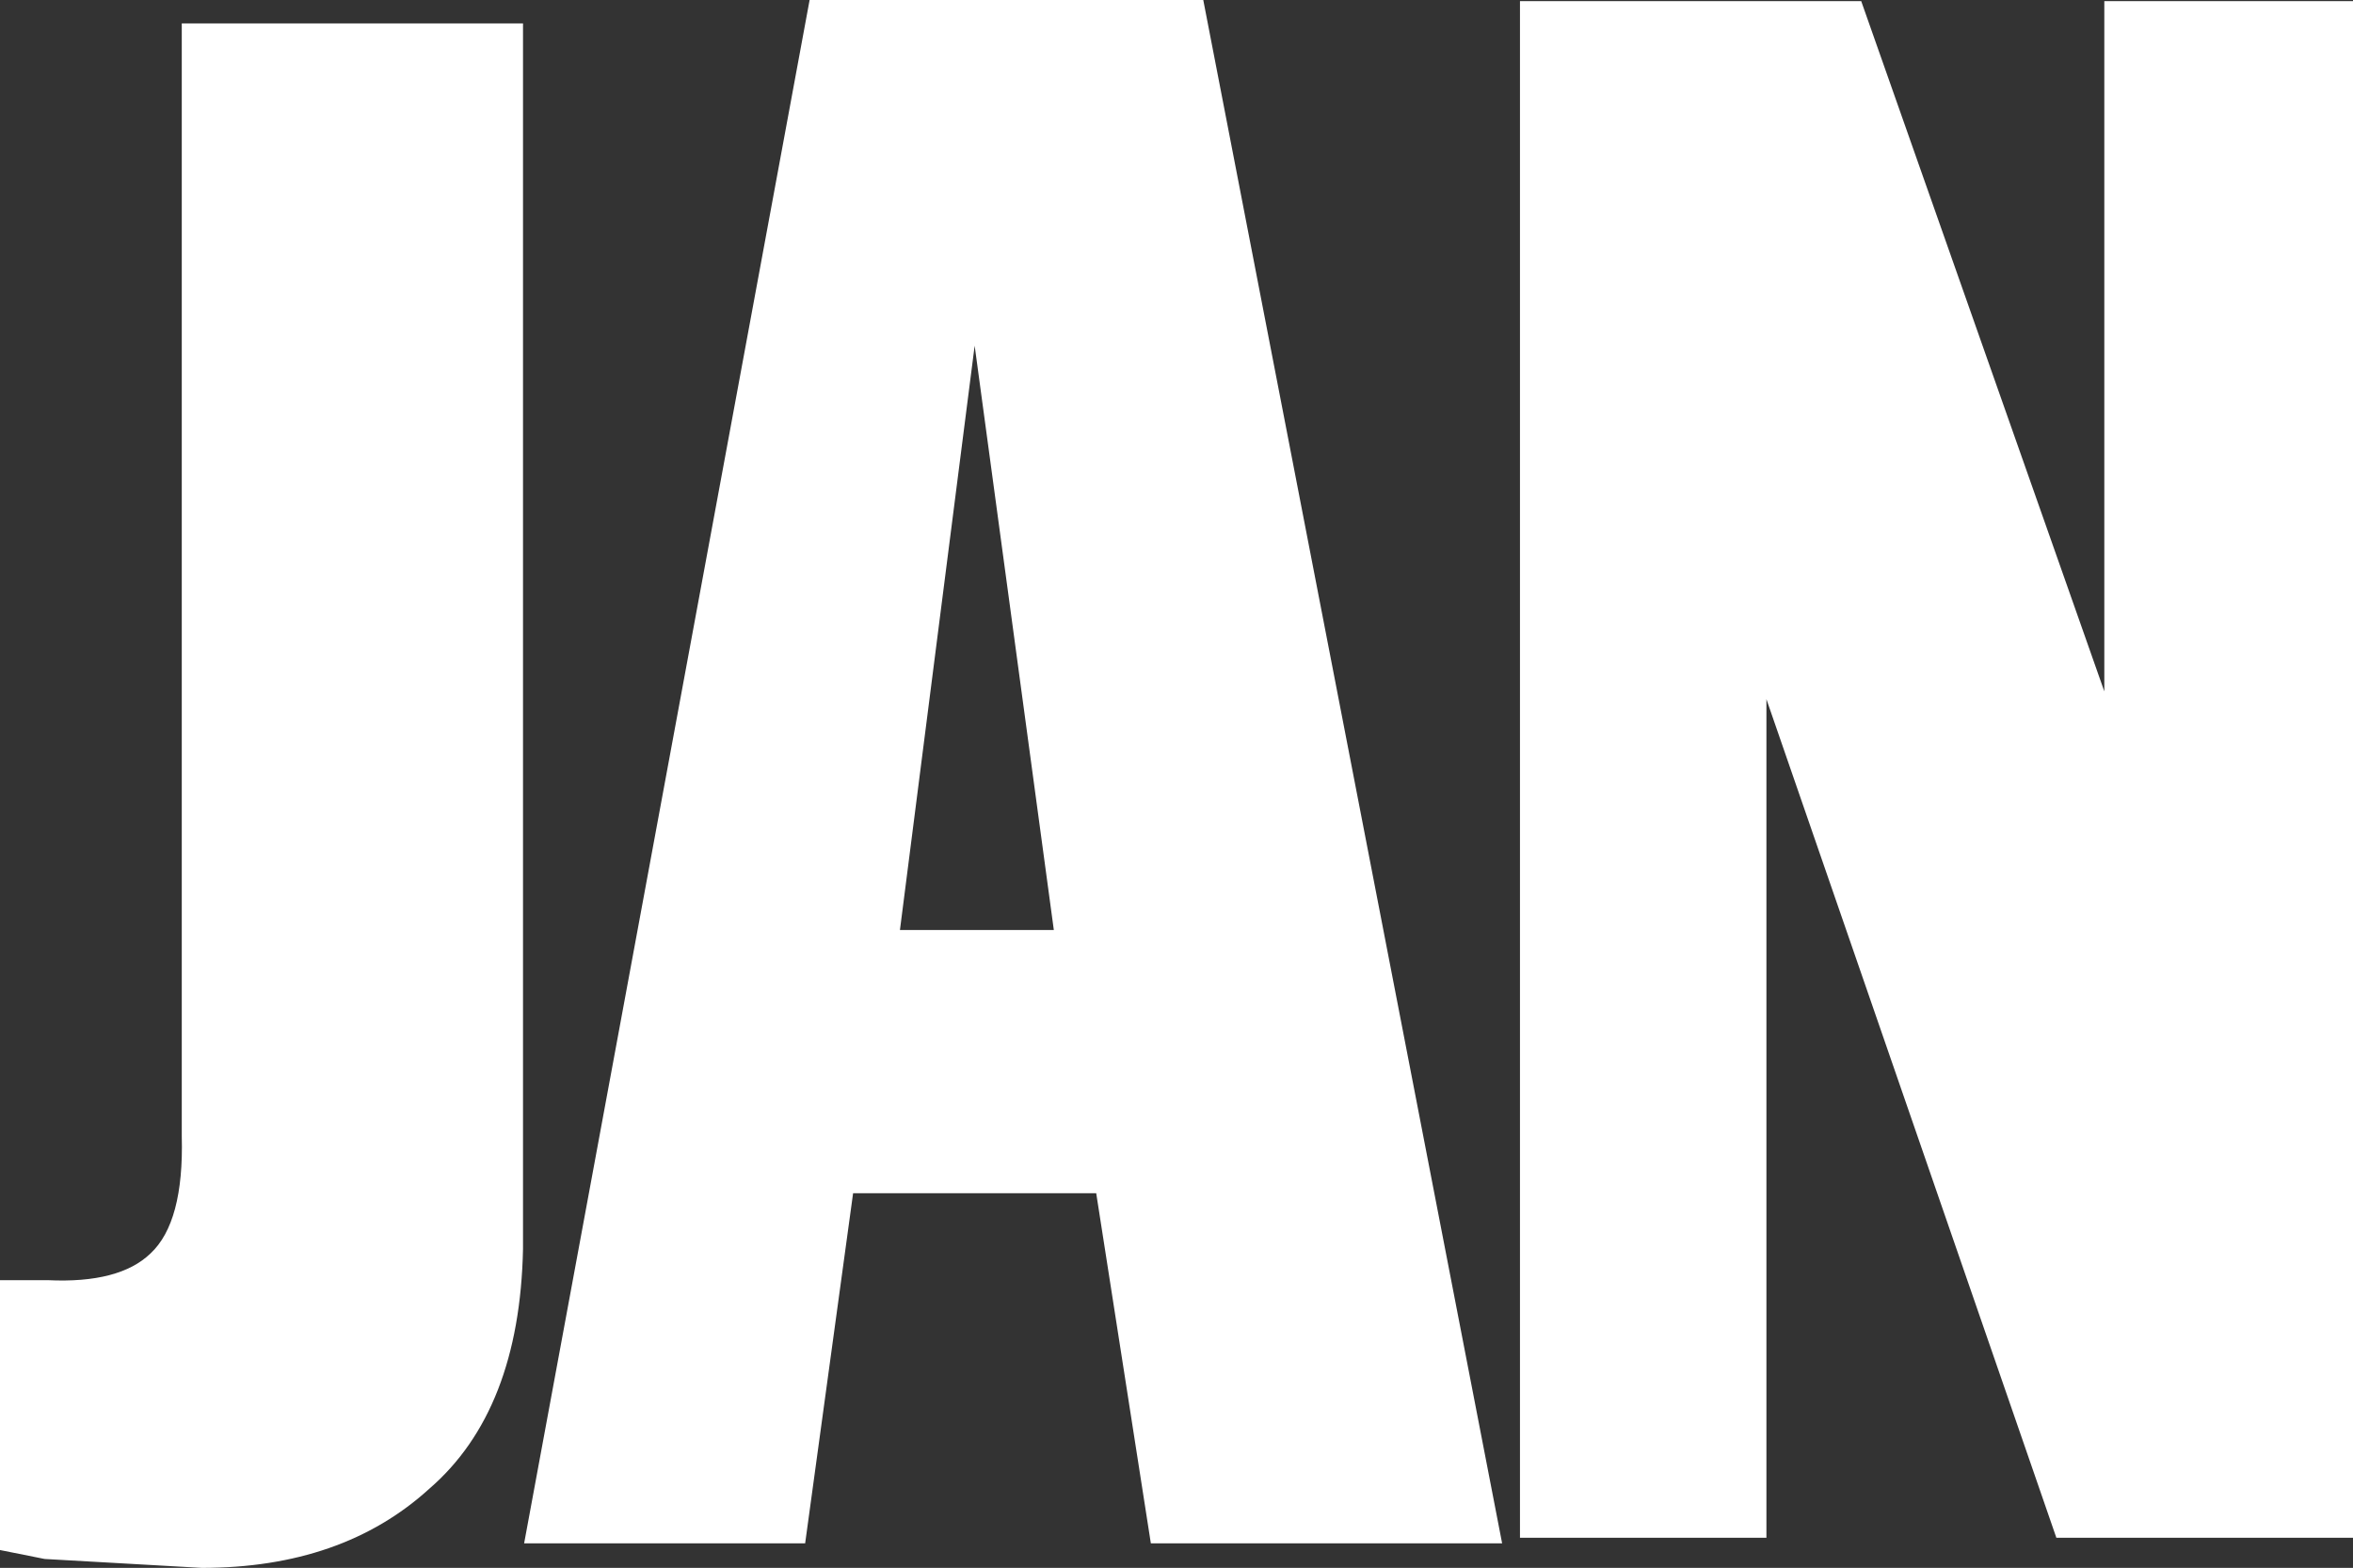 <?xml version="1.0" encoding="UTF-8" standalone="no"?>
<svg xmlns:xlink="http://www.w3.org/1999/xlink" height="70.3px" width="105.5px" xmlns="http://www.w3.org/2000/svg">
  <rect width="100%" height="100%" fill="#333333" stroke="none"/>
  <g transform="matrix(1.0, 0.0, 0.0, 1.0, 112.0, 47.35)">
    <path d="M-88.55 -46.3 L-88.55 8.65 Q-88.7 15.9 -92.75 19.4 -96.65 22.95 -102.95 22.95 L-110.0 22.55 -112.0 22.15 -112.0 10.05 -109.85 10.05 Q-106.65 10.2 -105.25 8.85 -103.75 7.45 -103.85 3.6 L-103.85 -46.3 -88.55 -46.3" fill="#ffffff" fill-rule="evenodd" stroke="none"/>
    <path d="M-58.05 -47.35 L-44.65 21.85 -60.4 21.85 -62.85 6.15 -73.75 6.15 -75.9 21.85 -88.5 21.85 -75.7 -47.35 -58.05 -47.35 M-64.75 -5.65 L-68.3 -31.85 -71.65 -5.65 -64.75 -5.65" fill="#ffffff" fill-rule="evenodd" stroke="none"/>
    <path d="M-6.5 -47.3 L-6.5 21.6 -19.8 21.6 -32.8 -16.0 -32.8 21.6 -43.85 21.6 -43.85 -47.3 -28.55 -47.3 -17.65 -16.35 -17.65 -47.3 -6.5 -47.3" fill="#ffffff" fill-rule="evenodd" stroke="none"/>
  </g>
</svg>
